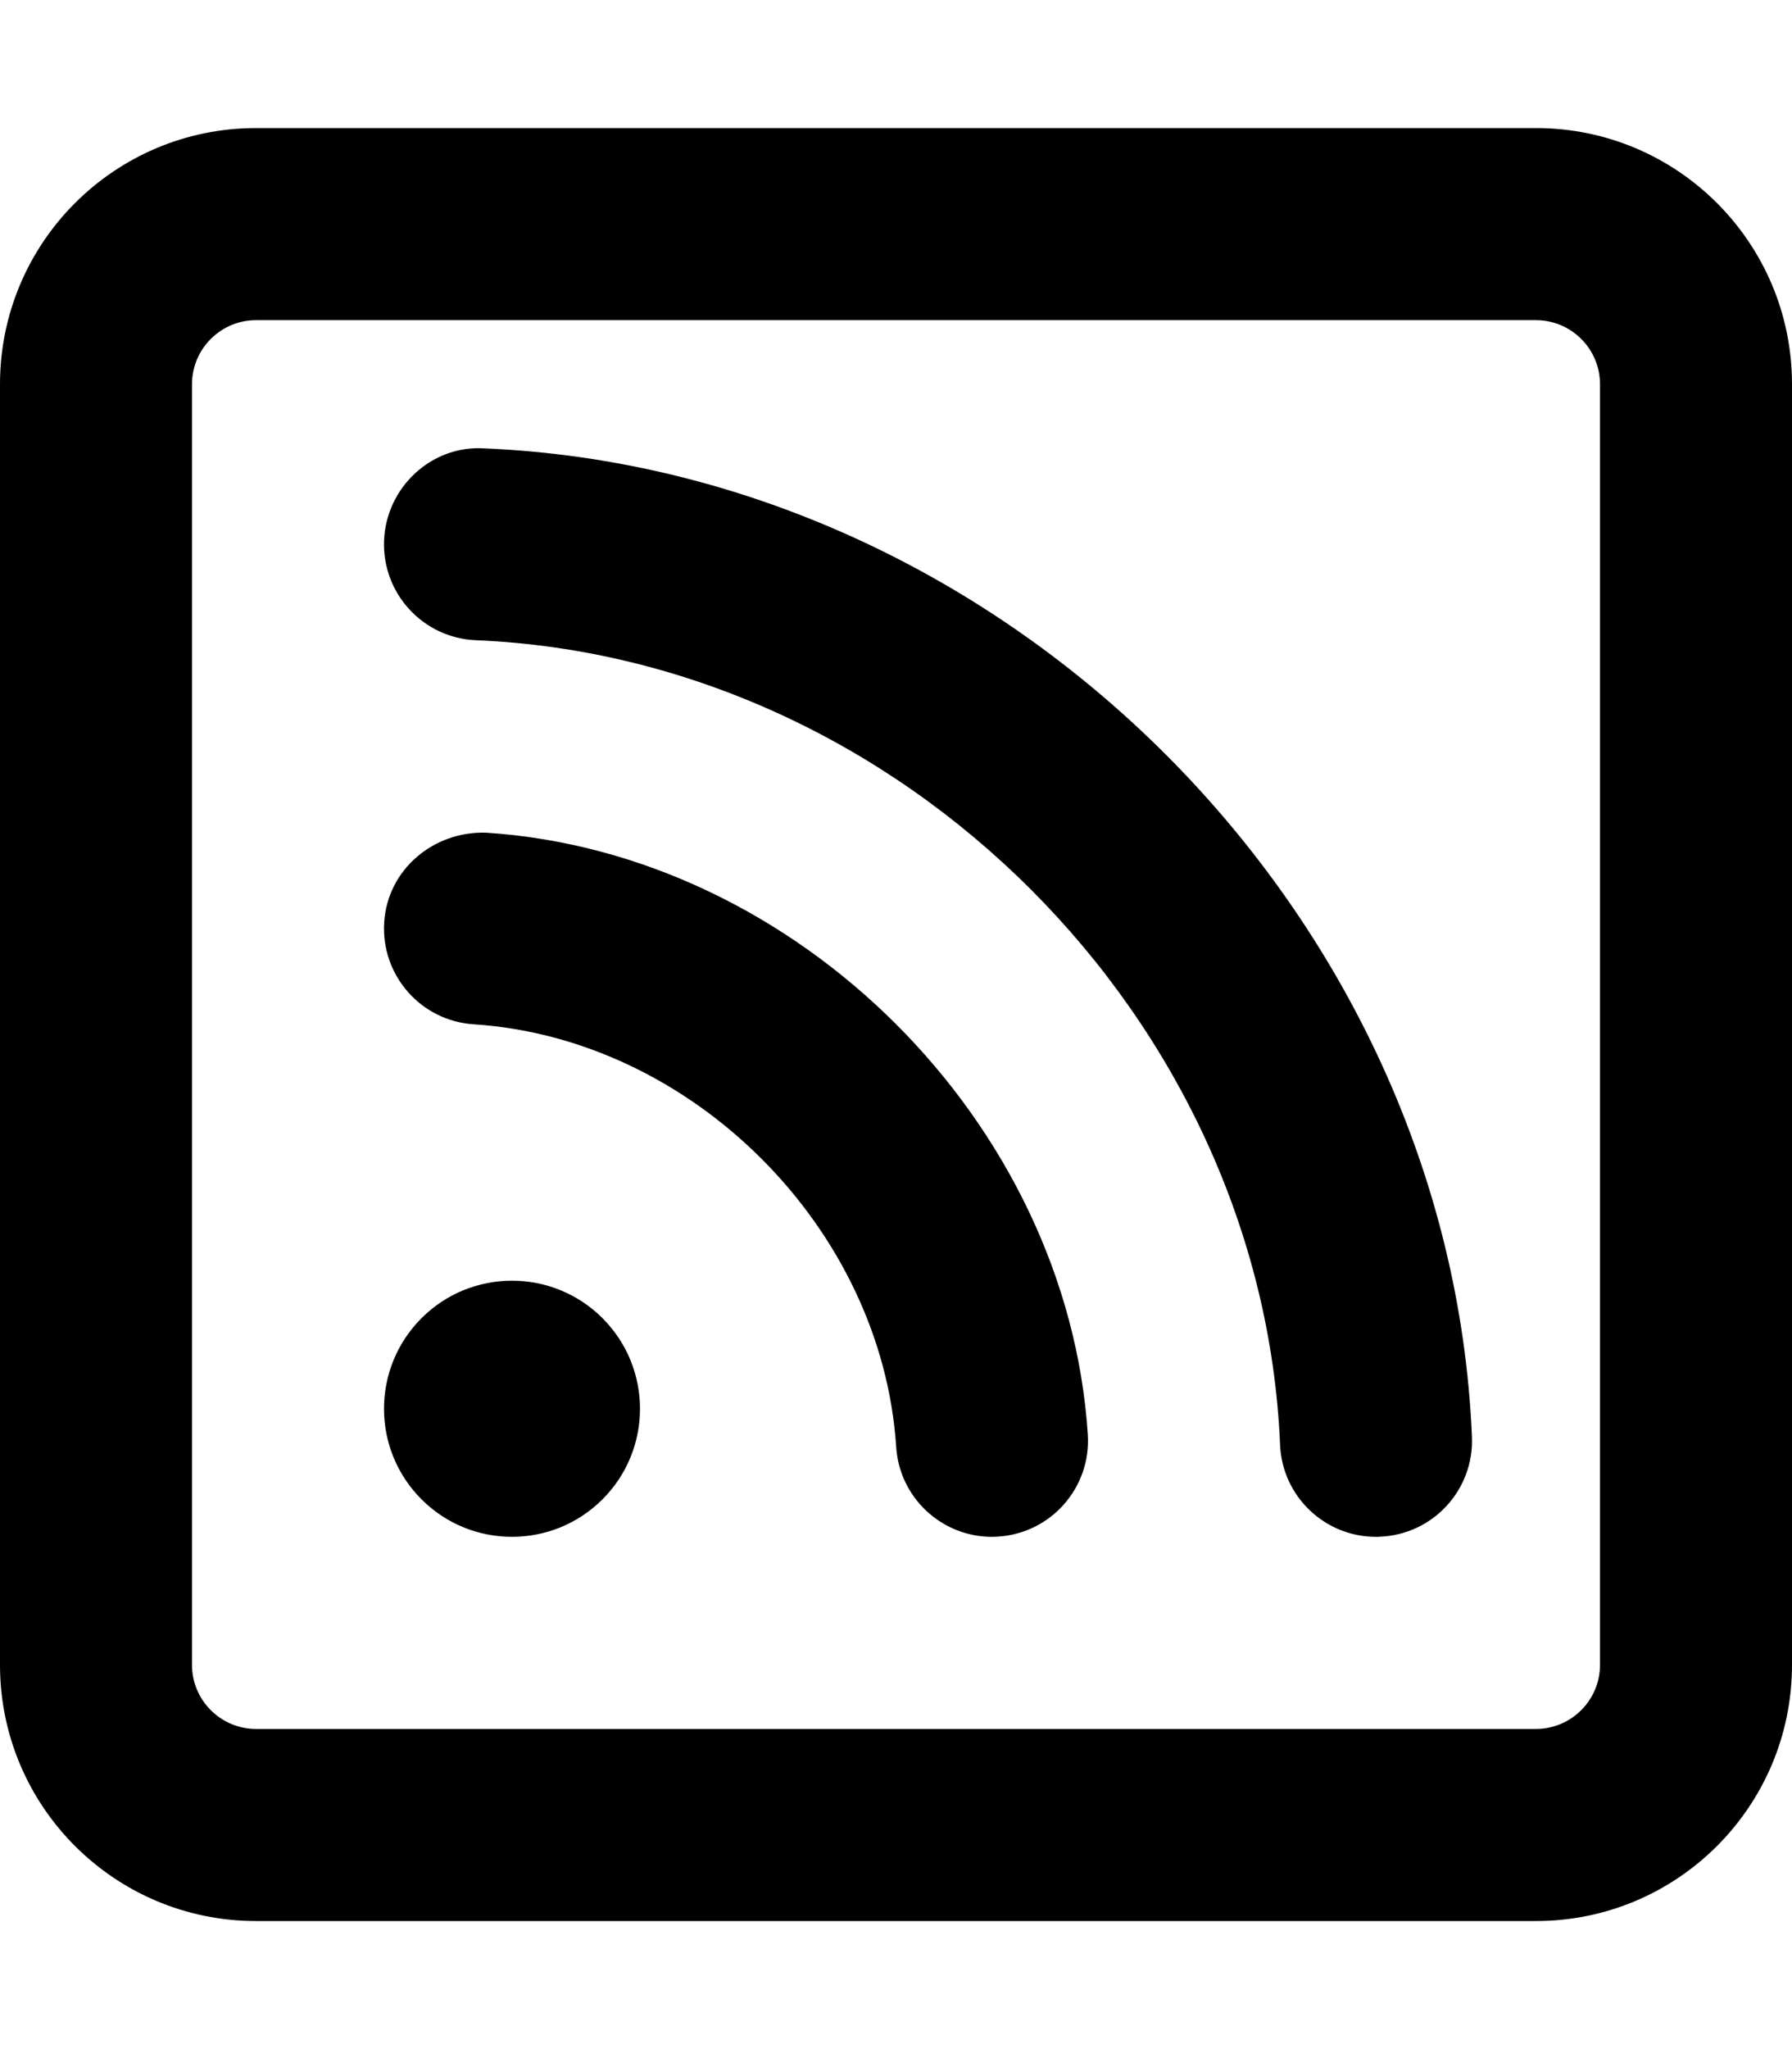 <svg xmlns="http://www.w3.org/2000/svg" viewBox="0 0 448 512"><!-- Font Awesome Pro 6.0.0-alpha2 by @fontawesome - https://fontawesome.com License - https://fontawesome.com/license (Commercial License) --><path d="M121 112.031C107.875 111.219 96.578 121.75 96.016 135C95.469 148.25 105.75 159.438 119 159.969C225.391 164.437 315.562 254.625 320.016 361C320.562 373.906 331.188 384 343.984 384C344.328 384 344.656 384 345 383.969C358.25 383.437 368.531 372.25 367.984 359C362.516 228.281 251.719 117.5 121 112.031ZM121.562 208.062C108.453 207.625 96.906 217.187 96.047 230.438C95.187 243.656 105.219 255.094 118.437 255.938C173.125 259.5 220.5 306.875 224.047 361.562C224.875 374.25 235.438 384 247.969 384C248.5 384 249.031 383.969 249.562 383.938C262.781 383.094 272.812 371.656 271.953 358.438C266.891 280.562 199.422 213.125 121.562 208.062ZM128 320C119.811 320 111.621 323.121 105.373 329.371C92.877 341.871 92.877 362.129 105.373 374.629C111.621 380.879 119.811 384 128 384S144.379 380.879 150.627 374.629C163.125 362.129 163.125 341.871 150.627 329.371C144.379 323.121 136.189 320 128 320ZM384 32H64C28.654 32 0 60.656 0 96V416C0 451.344 28.654 480 64 480H384C419.346 480 448 451.344 448 416V96C448 60.656 419.346 32 384 32ZM400 416C400 424.82 392.822 432 384 432H64C55.178 432 48 424.82 48 416V96C48 87.18 55.178 80 64 80H384C392.822 80 400 87.18 400 96V416Z"/></svg>